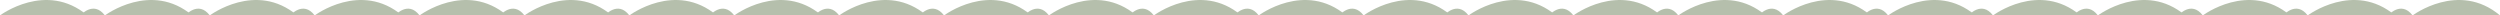 <svg xmlns="http://www.w3.org/2000/svg" width="1430.003" height="8.818" viewBox="0 0 1430.003 8.818">
  <g id="Footer_edges" data-name="Footer edges" transform="translate(3 -4492.845)">
    <path id="Path_32" data-name="Path 32" d="M1631.333,4504.008c-23.6-19.84-50,0-50,0Z" transform="translate(-1584.333 -2.345)" fill="#b5bfac"/>
    <path id="Path_40" data-name="Path 40" d="M1631.333,4504.008c-23.6-19.84-50,0-50,0Z" transform="translate(-1344.333 -2.345)" fill="#b5bfac"/>
    <path id="Path_48" data-name="Path 48" d="M1631.333,4504.008c-23.6-19.84-50,0-50,0Z" transform="translate(-1104.332 -2.345)" fill="#b5bfac"/>
    <path id="Path_56" data-name="Path 56" d="M1631.333,4504.008c-23.6-19.84-50,0-50,0Z" transform="translate(-864.332 -2.345)" fill="#b5bfac"/>
    <path id="Path_64" data-name="Path 64" d="M1631.333,4504.008c-23.6-19.84-50,0-50,0Z" transform="translate(-624.331 -2.345)" fill="#b5bfac"/>
    <path id="Path_72" data-name="Path 72" d="M1631.333,4504.008c-23.6-19.84-50,0-50,0Z" transform="translate(-384.331 -2.345)" fill="#b5bfac"/>
    <path id="Path_34" data-name="Path 34" d="M1631.333,4504.008c-23.6-19.84-50,0-50,0Z" transform="translate(-1524.333 -2.345)" fill="#b5bfac"/>
    <path id="Path_41" data-name="Path 41" d="M1631.333,4504.008c-23.6-19.84-50,0-50,0Z" transform="translate(-1284.332 -2.345)" fill="#b5bfac"/>
    <path id="Path_49" data-name="Path 49" d="M1631.333,4504.008c-23.6-19.84-50,0-50,0Z" transform="translate(-1044.332 -2.345)" fill="#b5bfac"/>
    <path id="Path_57" data-name="Path 57" d="M1631.333,4504.008c-23.6-19.84-50,0-50,0Z" transform="translate(-804.331 -2.345)" fill="#b5bfac"/>
    <path id="Path_65" data-name="Path 65" d="M1631.333,4504.008c-23.6-19.84-50,0-50,0Z" transform="translate(-564.331 -2.345)" fill="#b5bfac"/>
    <path id="Path_73" data-name="Path 73" d="M1631.333,4504.008c-23.6-19.84-50,0-50,0Z" transform="translate(-324.33 -2.345)" fill="#b5bfac"/>
    <path id="Path_36" data-name="Path 36" d="M1631.333,4504.008c-23.6-19.84-50,0-50,0Z" transform="translate(-1464.333 -2.345)" fill="#b5bfac"/>
    <path id="Path_42" data-name="Path 42" d="M1631.333,4504.008c-23.6-19.84-50,0-50,0Z" transform="translate(-1224.332 -2.345)" fill="#b5bfac"/>
    <path id="Path_50" data-name="Path 50" d="M1631.333,4504.008c-23.6-19.84-50,0-50,0Z" transform="translate(-984.332 -2.345)" fill="#b5bfac"/>
    <path id="Path_58" data-name="Path 58" d="M1631.333,4504.008c-23.6-19.84-50,0-50,0Z" transform="translate(-744.331 -2.345)" fill="#b5bfac"/>
    <path id="Path_66" data-name="Path 66" d="M1631.333,4504.008c-23.6-19.84-50,0-50,0Z" transform="translate(-504.331 -2.345)" fill="#b5bfac"/>
    <path id="Path_74" data-name="Path 74" d="M1631.333,4504.008c-23.6-19.84-50,0-50,0Z" transform="translate(-264.33 -2.345)" fill="#b5bfac"/>
    <path id="Path_38" data-name="Path 38" d="M1631.333,4504.008c-23.6-19.84-50,0-50,0Z" transform="translate(-1404.333 -2.345)" fill="#b5bfac"/>
    <path id="Path_45" data-name="Path 45" d="M1631.333,4504.008c-23.6-19.84-50,0-50,0Z" transform="translate(-1164.332 -2.345)" fill="#b5bfac"/>
    <path id="Path_53" data-name="Path 53" d="M1631.333,4504.008c-23.6-19.84-50,0-50,0Z" transform="translate(-924.332 -2.345)" fill="#b5bfac"/>
    <path id="Path_61" data-name="Path 61" d="M1631.333,4504.008c-23.6-19.84-50,0-50,0Z" transform="translate(-684.331 -2.345)" fill="#b5bfac"/>
    <path id="Path_69" data-name="Path 69" d="M1631.333,4504.008c-23.6-19.84-50,0-50,0Z" transform="translate(-444.331 -2.345)" fill="#b5bfac"/>
    <path id="Path_77" data-name="Path 77" d="M1631.333,4504.008c-23.6-19.84-50,0-50,0Z" transform="translate(-204.33 -2.345)" fill="#b5bfac"/>
    <path id="Path_33" data-name="Path 33" d="M1595.333,4499.058c-6.607-8.7-14,0-14,0Z" transform="translate(-1538.333 2.604)" fill="#b5bfac"/>
    <path id="Path_43" data-name="Path 43" d="M1595.333,4499.058c-6.607-8.7-14,0-14,0Z" transform="translate(-1298.333 2.604)" fill="#b5bfac"/>
    <path id="Path_51" data-name="Path 51" d="M1595.333,4499.058c-6.607-8.7-14,0-14,0Z" transform="translate(-1058.332 2.604)" fill="#b5bfac"/>
    <path id="Path_59" data-name="Path 59" d="M1595.333,4499.058c-6.607-8.7-14,0-14,0Z" transform="translate(-818.332 2.604)" fill="#b5bfac"/>
    <path id="Path_67" data-name="Path 67" d="M1595.333,4499.058c-6.607-8.7-14,0-14,0Z" transform="translate(-578.331 2.604)" fill="#b5bfac"/>
    <path id="Path_75" data-name="Path 75" d="M1595.333,4499.058c-6.607-8.7-14,0-14,0Z" transform="translate(-338.331 2.604)" fill="#b5bfac"/>
    <path id="Path_35" data-name="Path 35" d="M1595.333,4499.058c-6.607-8.7-14,0-14,0Z" transform="translate(-1478.333 2.604)" fill="#b5bfac"/>
    <path id="Path_44" data-name="Path 44" d="M1595.333,4499.058c-6.607-8.7-14,0-14,0Z" transform="translate(-1238.332 2.604)" fill="#b5bfac"/>
    <path id="Path_52" data-name="Path 52" d="M1595.333,4499.058c-6.607-8.7-14,0-14,0Z" transform="translate(-998.332 2.604)" fill="#b5bfac"/>
    <path id="Path_60" data-name="Path 60" d="M1595.333,4499.058c-6.607-8.7-14,0-14,0Z" transform="translate(-758.331 2.604)" fill="#b5bfac"/>
    <path id="Path_68" data-name="Path 68" d="M1595.333,4499.058c-6.607-8.7-14,0-14,0Z" transform="translate(-518.331 2.604)" fill="#b5bfac"/>
    <path id="Path_76" data-name="Path 76" d="M1595.333,4499.058c-6.607-8.7-14,0-14,0Z" transform="translate(-278.33 2.604)" fill="#b5bfac"/>
    <path id="Path_37" data-name="Path 37" d="M1595.333,4499.058c-6.607-8.7-14,0-14,0Z" transform="translate(-1418.333 2.604)" fill="#b5bfac"/>
    <path id="Path_46" data-name="Path 46" d="M1595.333,4499.058c-6.607-8.7-14,0-14,0Z" transform="translate(-1178.332 2.604)" fill="#b5bfac"/>
    <path id="Path_54" data-name="Path 54" d="M1595.333,4499.058c-6.607-8.7-14,0-14,0Z" transform="translate(-938.332 2.604)" fill="#b5bfac"/>
    <path id="Path_62" data-name="Path 62" d="M1595.333,4499.058c-6.607-8.7-14,0-14,0Z" transform="translate(-698.331 2.604)" fill="#b5bfac"/>
    <path id="Path_70" data-name="Path 70" d="M1595.333,4499.058c-6.607-8.7-14,0-14,0Z" transform="translate(-458.331 2.604)" fill="#b5bfac"/>
    <path id="Path_78" data-name="Path 78" d="M1595.333,4499.058c-6.607-8.7-14,0-14,0Z" transform="translate(-218.33 2.604)" fill="#b5bfac"/>
    <path id="Path_39" data-name="Path 39" d="M1595.333,4499.058c-6.607-8.7-14,0-14,0Z" transform="translate(-1358.333 2.604)" fill="#b5bfac"/>
    <path id="Path_47" data-name="Path 47" d="M1595.333,4499.058c-6.607-8.7-14,0-14,0Z" transform="translate(-1118.332 2.604)" fill="#b5bfac"/>
    <path id="Path_55" data-name="Path 55" d="M1595.333,4499.058c-6.607-8.7-14,0-14,0Z" transform="translate(-878.332 2.604)" fill="#b5bfac"/>
    <path id="Path_63" data-name="Path 63" d="M1595.333,4499.058c-6.607-8.7-14,0-14,0Z" transform="translate(-638.331 2.604)" fill="#b5bfac"/>
    <path id="Path_71" data-name="Path 71" d="M1595.333,4499.058c-6.607-8.7-14,0-14,0Z" transform="translate(-398.331 2.604)" fill="#b5bfac"/>
  </g>
</svg>
